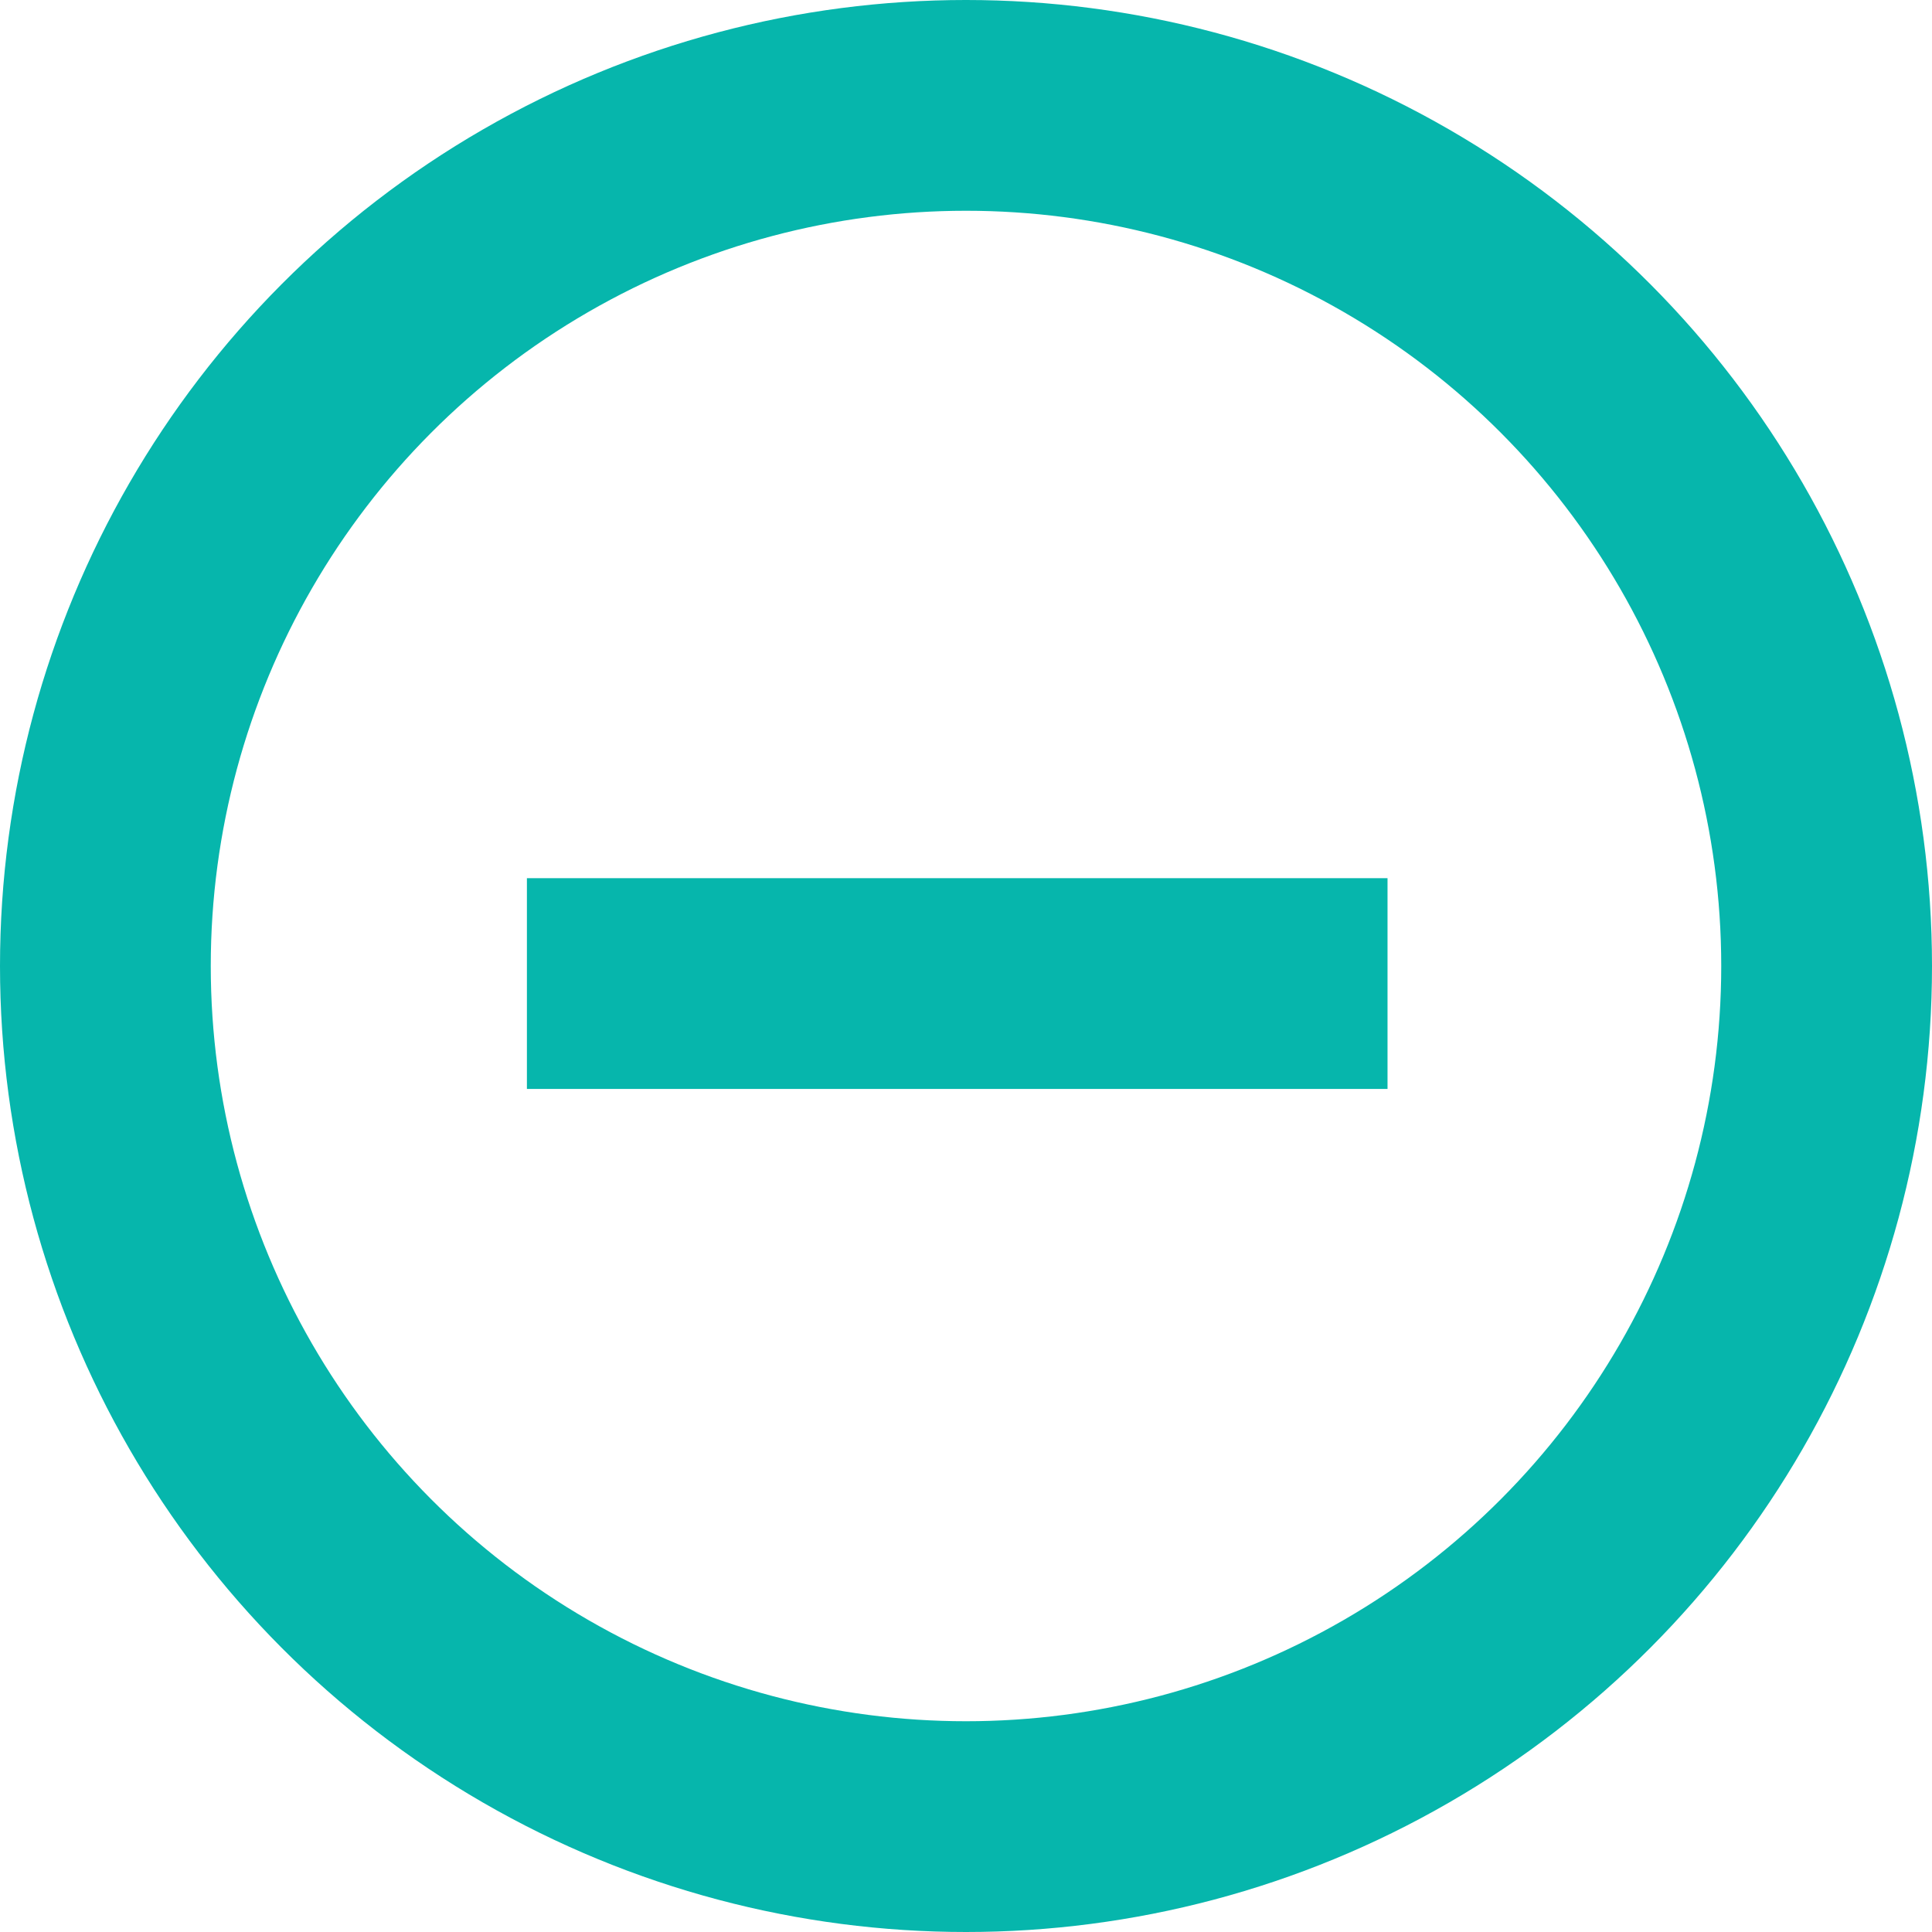 <svg xmlns="http://www.w3.org/2000/svg" width="55" height="55" viewBox="0 0 55 55" fill="none"><circle cx="27.5" cy="27.5" r="24.5" stroke="#06B6AC" stroke-width="6"></circle><path d="M39.5 28L15 28" stroke="#06B6AC" stroke-width="6"></path></svg>